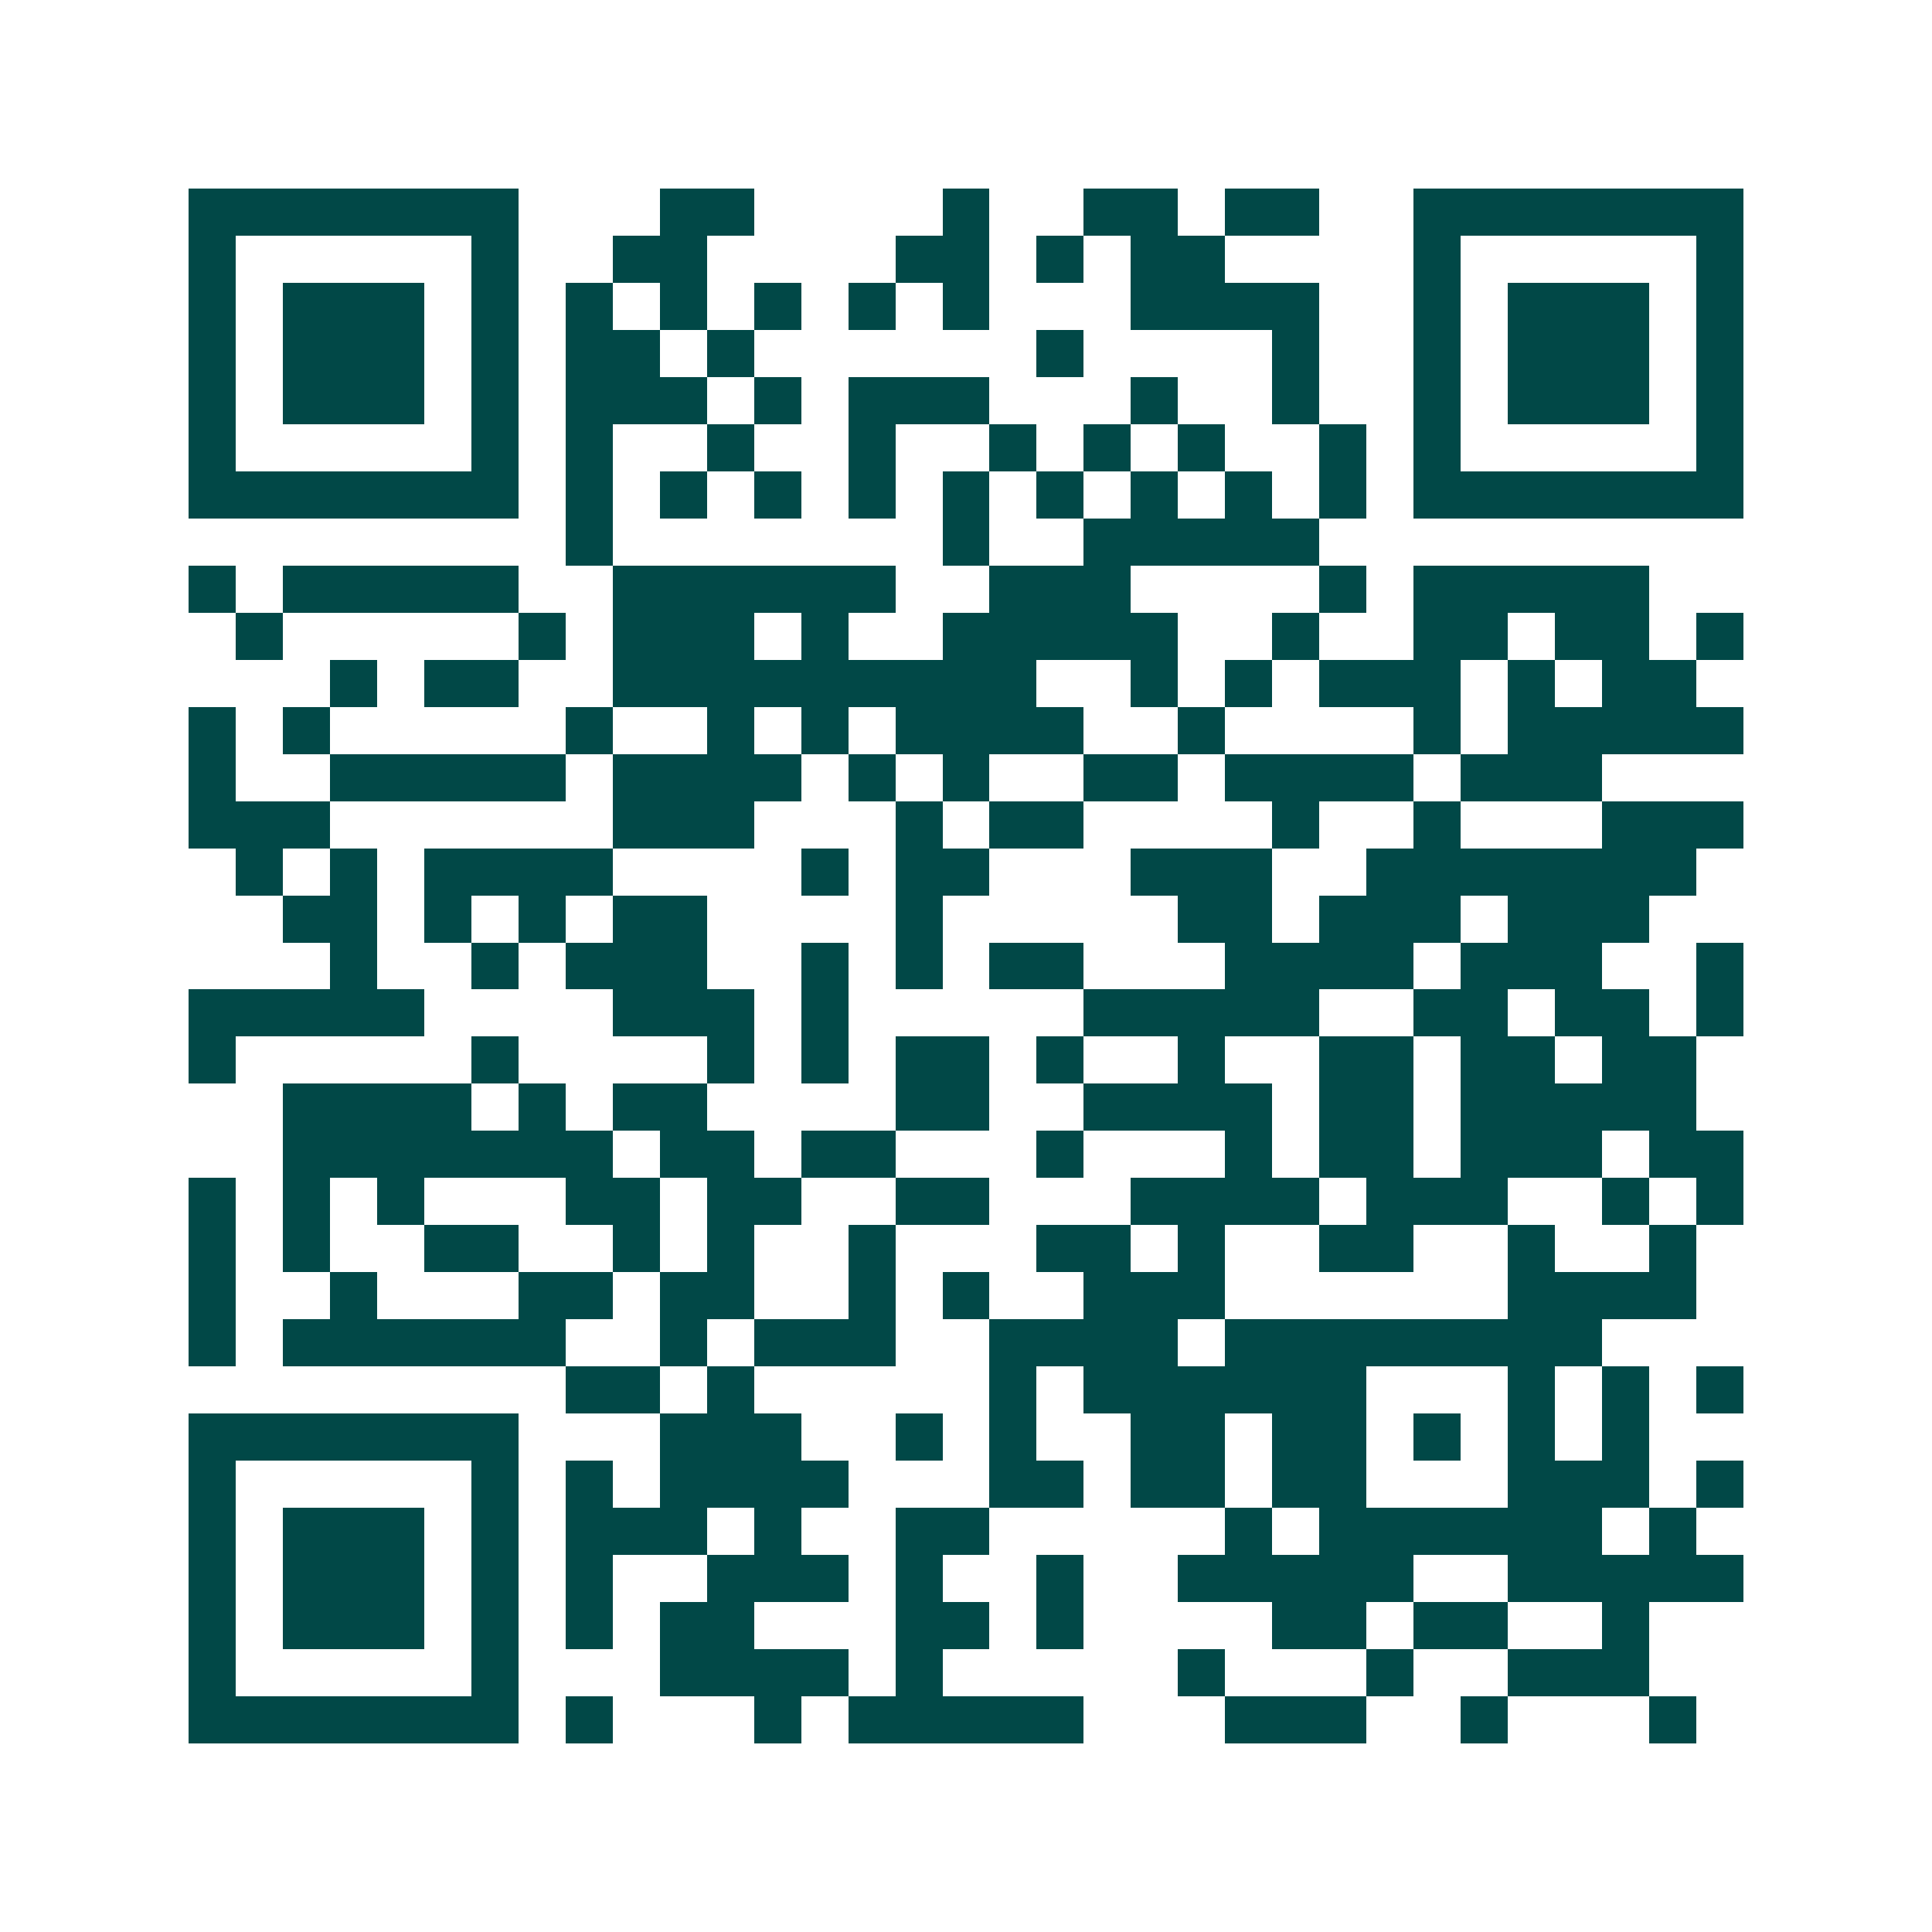 <svg xmlns="http://www.w3.org/2000/svg" width="200" height="200" viewBox="0 0 41 41" shape-rendering="crispEdges"><path fill="#ffffff" d="M0 0h41v41H0z"/><path stroke="#014847" d="M4 4.5h7m3 0h2m4 0h1m2 0h2m1 0h2m2 0h7M4 5.5h1m5 0h1m2 0h2m4 0h2m1 0h1m1 0h2m4 0h1m5 0h1M4 6.5h1m1 0h3m1 0h1m1 0h1m1 0h1m1 0h1m1 0h1m1 0h1m3 0h4m2 0h1m1 0h3m1 0h1M4 7.5h1m1 0h3m1 0h1m1 0h2m1 0h1m6 0h1m4 0h1m2 0h1m1 0h3m1 0h1M4 8.5h1m1 0h3m1 0h1m1 0h3m1 0h1m1 0h3m3 0h1m2 0h1m2 0h1m1 0h3m1 0h1M4 9.5h1m5 0h1m1 0h1m2 0h1m2 0h1m2 0h1m1 0h1m1 0h1m2 0h1m1 0h1m5 0h1M4 10.5h7m1 0h1m1 0h1m1 0h1m1 0h1m1 0h1m1 0h1m1 0h1m1 0h1m1 0h1m1 0h7M12 11.5h1m7 0h1m2 0h5M4 12.5h1m1 0h5m2 0h6m2 0h3m4 0h1m1 0h5M5 13.5h1m5 0h1m1 0h3m1 0h1m2 0h5m2 0h1m2 0h2m1 0h2m1 0h1M7 14.5h1m1 0h2m2 0h9m2 0h1m1 0h1m1 0h3m1 0h1m1 0h2M4 15.5h1m1 0h1m5 0h1m2 0h1m1 0h1m1 0h4m2 0h1m4 0h1m1 0h5M4 16.5h1m2 0h5m1 0h4m1 0h1m1 0h1m2 0h2m1 0h4m1 0h3M4 17.5h3m6 0h3m3 0h1m1 0h2m4 0h1m2 0h1m3 0h3M5 18.5h1m1 0h1m1 0h4m4 0h1m1 0h2m3 0h3m2 0h7M6 19.5h2m1 0h1m1 0h1m1 0h2m4 0h1m5 0h2m1 0h3m1 0h3M7 20.5h1m2 0h1m1 0h3m2 0h1m1 0h1m1 0h2m3 0h4m1 0h3m2 0h1M4 21.5h5m4 0h3m1 0h1m5 0h5m2 0h2m1 0h2m1 0h1M4 22.5h1m5 0h1m4 0h1m1 0h1m1 0h2m1 0h1m2 0h1m2 0h2m1 0h2m1 0h2M6 23.5h4m1 0h1m1 0h2m4 0h2m2 0h4m1 0h2m1 0h5M6 24.5h7m1 0h2m1 0h2m3 0h1m3 0h1m1 0h2m1 0h3m1 0h2M4 25.5h1m1 0h1m1 0h1m3 0h2m1 0h2m2 0h2m3 0h4m1 0h3m2 0h1m1 0h1M4 26.5h1m1 0h1m2 0h2m2 0h1m1 0h1m2 0h1m3 0h2m1 0h1m2 0h2m2 0h1m2 0h1M4 27.5h1m2 0h1m3 0h2m1 0h2m2 0h1m1 0h1m2 0h3m6 0h4M4 28.5h1m1 0h6m2 0h1m1 0h3m2 0h4m1 0h8M12 29.5h2m1 0h1m5 0h1m1 0h6m3 0h1m1 0h1m1 0h1M4 30.5h7m3 0h3m2 0h1m1 0h1m2 0h2m1 0h2m1 0h1m1 0h1m1 0h1M4 31.5h1m5 0h1m1 0h1m1 0h4m3 0h2m1 0h2m1 0h2m3 0h3m1 0h1M4 32.5h1m1 0h3m1 0h1m1 0h3m1 0h1m2 0h2m5 0h1m1 0h6m1 0h1M4 33.5h1m1 0h3m1 0h1m1 0h1m2 0h3m1 0h1m2 0h1m2 0h5m2 0h5M4 34.5h1m1 0h3m1 0h1m1 0h1m1 0h2m3 0h2m1 0h1m4 0h2m1 0h2m2 0h1M4 35.5h1m5 0h1m3 0h4m1 0h1m5 0h1m3 0h1m2 0h3M4 36.5h7m1 0h1m3 0h1m1 0h5m3 0h3m2 0h1m3 0h1"/></svg>
